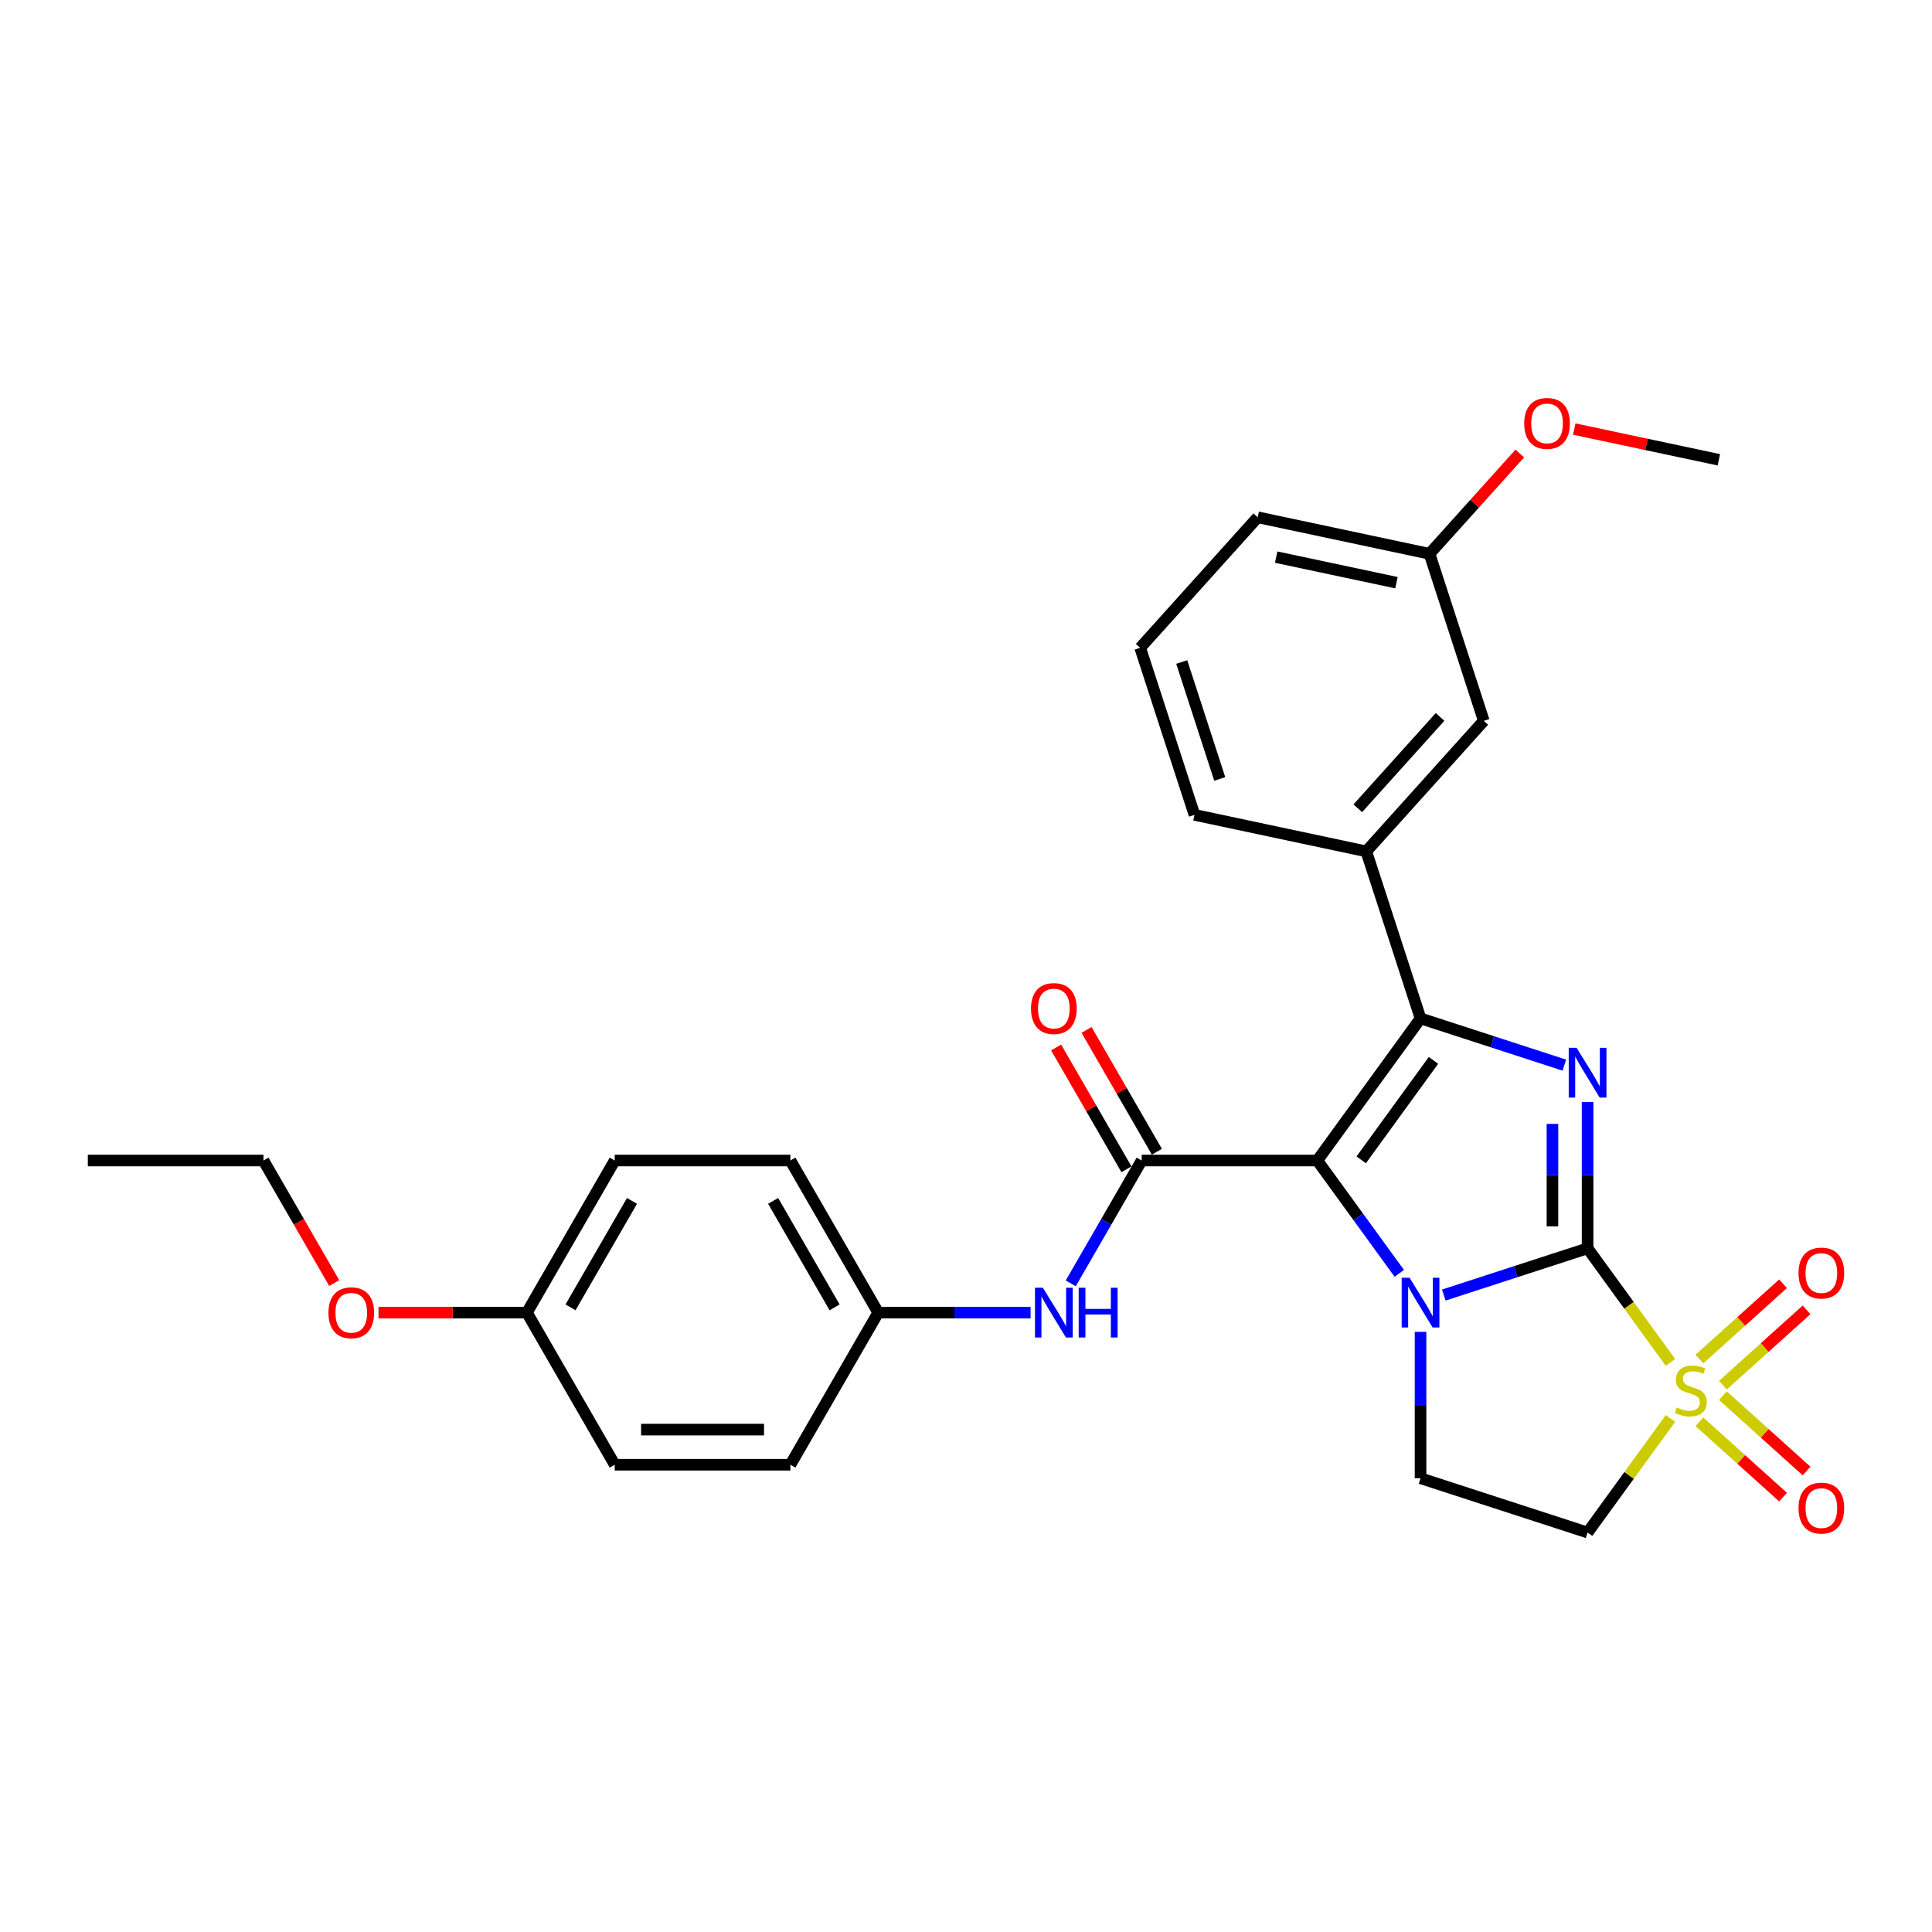 <?xml version='1.0' encoding='iso-8859-1'?>
<svg version='1.1' baseProfile='full'
              xmlns='http://www.w3.org/2000/svg'
                      xmlns:rdkit='http://www.rdkit.org/xml'
                      xmlns:xlink='http://www.w3.org/1999/xlink'
                  xml:space='preserve'
width='1000px' height='1000px' viewBox='0 0 1000 1000'>
<!-- END OF HEADER -->
<rect style='opacity:1.0;fill:#FFFFFF;stroke:none' width='1000' height='1000' x='0' y='0'> </rect>
<path class='bond-1' d='M 821.733,646.134 L 784.52,658.225' style='fill:none;fill-rule:evenodd;stroke:#000000;stroke-width:6px;stroke-linecap:butt;stroke-linejoin:miter;stroke-opacity:1' />
<path class='bond-1' d='M 784.52,658.225 L 747.307,670.317' style='fill:none;fill-rule:evenodd;stroke:#0000FF;stroke-width:6px;stroke-linecap:butt;stroke-linejoin:miter;stroke-opacity:1' />
<path class='bond-2' d='M 821.733,646.134 L 843.187,675.664' style='fill:none;fill-rule:evenodd;stroke:#000000;stroke-width:6px;stroke-linecap:butt;stroke-linejoin:miter;stroke-opacity:1' />
<path class='bond-2' d='M 843.187,675.664 L 864.641,705.193' style='fill:none;fill-rule:evenodd;stroke:#CCCC00;stroke-width:6px;stroke-linecap:butt;stroke-linejoin:miter;stroke-opacity:1' />
<path class='bond-4' d='M 821.733,646.134 L 821.733,608.252' style='fill:none;fill-rule:evenodd;stroke:#000000;stroke-width:6px;stroke-linecap:butt;stroke-linejoin:miter;stroke-opacity:1' />
<path class='bond-4' d='M 821.733,608.252 L 821.733,570.369' style='fill:none;fill-rule:evenodd;stroke:#0000FF;stroke-width:6px;stroke-linecap:butt;stroke-linejoin:miter;stroke-opacity:1' />
<path class='bond-4' d='M 803.55,634.769 L 803.55,608.252' style='fill:none;fill-rule:evenodd;stroke:#000000;stroke-width:6px;stroke-linecap:butt;stroke-linejoin:miter;stroke-opacity:1' />
<path class='bond-4' d='M 803.55,608.252 L 803.55,581.734' style='fill:none;fill-rule:evenodd;stroke:#0000FF;stroke-width:6px;stroke-linecap:butt;stroke-linejoin:miter;stroke-opacity:1' />
<path class='bond-0' d='M 681.834,600.679 L 703.05,629.88' style='fill:none;fill-rule:evenodd;stroke:#000000;stroke-width:6px;stroke-linecap:butt;stroke-linejoin:miter;stroke-opacity:1' />
<path class='bond-0' d='M 703.05,629.88 L 724.267,659.082' style='fill:none;fill-rule:evenodd;stroke:#0000FF;stroke-width:6px;stroke-linecap:butt;stroke-linejoin:miter;stroke-opacity:1' />
<path class='bond-5' d='M 681.834,600.679 L 590.923,600.679' style='fill:none;fill-rule:evenodd;stroke:#000000;stroke-width:6px;stroke-linecap:butt;stroke-linejoin:miter;stroke-opacity:1' />
<path class='bond-29' d='M 681.834,600.679 L 735.271,527.13' style='fill:none;fill-rule:evenodd;stroke:#000000;stroke-width:6px;stroke-linecap:butt;stroke-linejoin:miter;stroke-opacity:1' />
<path class='bond-29' d='M 704.56,600.334 L 741.965,548.849' style='fill:none;fill-rule:evenodd;stroke:#000000;stroke-width:6px;stroke-linecap:butt;stroke-linejoin:miter;stroke-opacity:1' />
<path class='bond-7' d='M 735.271,689.373 L 735.271,727.256' style='fill:none;fill-rule:evenodd;stroke:#0000FF;stroke-width:6px;stroke-linecap:butt;stroke-linejoin:miter;stroke-opacity:1' />
<path class='bond-7' d='M 735.271,727.256 L 735.271,765.139' style='fill:none;fill-rule:evenodd;stroke:#000000;stroke-width:6px;stroke-linecap:butt;stroke-linejoin:miter;stroke-opacity:1' />
<path class='bond-6' d='M 864.641,734.173 L 843.187,763.703' style='fill:none;fill-rule:evenodd;stroke:#CCCC00;stroke-width:6px;stroke-linecap:butt;stroke-linejoin:miter;stroke-opacity:1' />
<path class='bond-6' d='M 843.187,763.703 L 821.733,793.232' style='fill:none;fill-rule:evenodd;stroke:#000000;stroke-width:6px;stroke-linecap:butt;stroke-linejoin:miter;stroke-opacity:1' />
<path class='bond-10' d='M 891.78,716.96 L 913.427,697.468' style='fill:none;fill-rule:evenodd;stroke:#CCCC00;stroke-width:6px;stroke-linecap:butt;stroke-linejoin:miter;stroke-opacity:1' />
<path class='bond-10' d='M 913.427,697.468 L 935.075,677.977' style='fill:none;fill-rule:evenodd;stroke:#FF0000;stroke-width:6px;stroke-linecap:butt;stroke-linejoin:miter;stroke-opacity:1' />
<path class='bond-10' d='M 879.613,703.448 L 901.261,683.956' style='fill:none;fill-rule:evenodd;stroke:#CCCC00;stroke-width:6px;stroke-linecap:butt;stroke-linejoin:miter;stroke-opacity:1' />
<path class='bond-10' d='M 901.261,683.956 L 922.909,664.464' style='fill:none;fill-rule:evenodd;stroke:#FF0000;stroke-width:6px;stroke-linecap:butt;stroke-linejoin:miter;stroke-opacity:1' />
<path class='bond-11' d='M 879.613,735.918 L 901.261,755.41' style='fill:none;fill-rule:evenodd;stroke:#CCCC00;stroke-width:6px;stroke-linecap:butt;stroke-linejoin:miter;stroke-opacity:1' />
<path class='bond-11' d='M 901.261,755.41 L 922.909,774.902' style='fill:none;fill-rule:evenodd;stroke:#FF0000;stroke-width:6px;stroke-linecap:butt;stroke-linejoin:miter;stroke-opacity:1' />
<path class='bond-11' d='M 891.78,722.406 L 913.427,741.898' style='fill:none;fill-rule:evenodd;stroke:#CCCC00;stroke-width:6px;stroke-linecap:butt;stroke-linejoin:miter;stroke-opacity:1' />
<path class='bond-11' d='M 913.427,741.898 L 935.075,761.39' style='fill:none;fill-rule:evenodd;stroke:#FF0000;stroke-width:6px;stroke-linecap:butt;stroke-linejoin:miter;stroke-opacity:1' />
<path class='bond-3' d='M 735.271,527.13 L 772.483,539.221' style='fill:none;fill-rule:evenodd;stroke:#000000;stroke-width:6px;stroke-linecap:butt;stroke-linejoin:miter;stroke-opacity:1' />
<path class='bond-3' d='M 772.483,539.221 L 809.696,551.312' style='fill:none;fill-rule:evenodd;stroke:#0000FF;stroke-width:6px;stroke-linecap:butt;stroke-linejoin:miter;stroke-opacity:1' />
<path class='bond-8' d='M 735.271,527.13 L 707.178,440.668' style='fill:none;fill-rule:evenodd;stroke:#000000;stroke-width:6px;stroke-linecap:butt;stroke-linejoin:miter;stroke-opacity:1' />
<path class='bond-9' d='M 590.923,600.679 L 572.567,632.471' style='fill:none;fill-rule:evenodd;stroke:#000000;stroke-width:6px;stroke-linecap:butt;stroke-linejoin:miter;stroke-opacity:1' />
<path class='bond-9' d='M 572.567,632.471 L 554.212,664.264' style='fill:none;fill-rule:evenodd;stroke:#0000FF;stroke-width:6px;stroke-linecap:butt;stroke-linejoin:miter;stroke-opacity:1' />
<path class='bond-12' d='M 598.796,596.133 L 580.598,564.613' style='fill:none;fill-rule:evenodd;stroke:#000000;stroke-width:6px;stroke-linecap:butt;stroke-linejoin:miter;stroke-opacity:1' />
<path class='bond-12' d='M 580.598,564.613 L 562.4,533.093' style='fill:none;fill-rule:evenodd;stroke:#FF0000;stroke-width:6px;stroke-linecap:butt;stroke-linejoin:miter;stroke-opacity:1' />
<path class='bond-12' d='M 583.05,605.224 L 564.852,573.704' style='fill:none;fill-rule:evenodd;stroke:#000000;stroke-width:6px;stroke-linecap:butt;stroke-linejoin:miter;stroke-opacity:1' />
<path class='bond-12' d='M 564.852,573.704 L 546.653,542.184' style='fill:none;fill-rule:evenodd;stroke:#FF0000;stroke-width:6px;stroke-linecap:butt;stroke-linejoin:miter;stroke-opacity:1' />
<path class='bond-30' d='M 821.733,793.232 L 735.271,765.139' style='fill:none;fill-rule:evenodd;stroke:#000000;stroke-width:6px;stroke-linecap:butt;stroke-linejoin:miter;stroke-opacity:1' />
<path class='bond-13' d='M 707.178,440.668 L 768.009,373.108' style='fill:none;fill-rule:evenodd;stroke:#000000;stroke-width:6px;stroke-linecap:butt;stroke-linejoin:miter;stroke-opacity:1' />
<path class='bond-13' d='M 702.79,418.367 L 745.372,371.075' style='fill:none;fill-rule:evenodd;stroke:#000000;stroke-width:6px;stroke-linecap:butt;stroke-linejoin:miter;stroke-opacity:1' />
<path class='bond-21' d='M 707.178,440.668 L 618.253,421.766' style='fill:none;fill-rule:evenodd;stroke:#000000;stroke-width:6px;stroke-linecap:butt;stroke-linejoin:miter;stroke-opacity:1' />
<path class='bond-14' d='M 533.431,679.41 L 493.993,679.41' style='fill:none;fill-rule:evenodd;stroke:#0000FF;stroke-width:6px;stroke-linecap:butt;stroke-linejoin:miter;stroke-opacity:1' />
<path class='bond-14' d='M 493.993,679.41 L 454.556,679.41' style='fill:none;fill-rule:evenodd;stroke:#000000;stroke-width:6px;stroke-linecap:butt;stroke-linejoin:miter;stroke-opacity:1' />
<path class='bond-15' d='M 768.009,373.108 L 739.916,286.646' style='fill:none;fill-rule:evenodd;stroke:#000000;stroke-width:6px;stroke-linecap:butt;stroke-linejoin:miter;stroke-opacity:1' />
<path class='bond-17' d='M 454.556,679.41 L 409.1,758.142' style='fill:none;fill-rule:evenodd;stroke:#000000;stroke-width:6px;stroke-linecap:butt;stroke-linejoin:miter;stroke-opacity:1' />
<path class='bond-18' d='M 454.556,679.41 L 409.1,600.679' style='fill:none;fill-rule:evenodd;stroke:#000000;stroke-width:6px;stroke-linecap:butt;stroke-linejoin:miter;stroke-opacity:1' />
<path class='bond-18' d='M 431.991,676.692 L 400.172,621.579' style='fill:none;fill-rule:evenodd;stroke:#000000;stroke-width:6px;stroke-linecap:butt;stroke-linejoin:miter;stroke-opacity:1' />
<path class='bond-22' d='M 739.916,286.646 L 763.286,260.69' style='fill:none;fill-rule:evenodd;stroke:#000000;stroke-width:6px;stroke-linecap:butt;stroke-linejoin:miter;stroke-opacity:1' />
<path class='bond-22' d='M 763.286,260.69 L 786.656,234.735' style='fill:none;fill-rule:evenodd;stroke:#FF0000;stroke-width:6px;stroke-linecap:butt;stroke-linejoin:miter;stroke-opacity:1' />
<path class='bond-31' d='M 739.916,286.646 L 650.991,267.744' style='fill:none;fill-rule:evenodd;stroke:#000000;stroke-width:6px;stroke-linecap:butt;stroke-linejoin:miter;stroke-opacity:1' />
<path class='bond-31' d='M 722.797,301.595 L 660.55,288.364' style='fill:none;fill-rule:evenodd;stroke:#000000;stroke-width:6px;stroke-linecap:butt;stroke-linejoin:miter;stroke-opacity:1' />
<path class='bond-16' d='M 272.733,679.41 L 318.189,600.679' style='fill:none;fill-rule:evenodd;stroke:#000000;stroke-width:6px;stroke-linecap:butt;stroke-linejoin:miter;stroke-opacity:1' />
<path class='bond-16' d='M 295.298,676.692 L 327.117,621.579' style='fill:none;fill-rule:evenodd;stroke:#000000;stroke-width:6px;stroke-linecap:butt;stroke-linejoin:miter;stroke-opacity:1' />
<path class='bond-23' d='M 272.733,679.41 L 234.323,679.41' style='fill:none;fill-rule:evenodd;stroke:#000000;stroke-width:6px;stroke-linecap:butt;stroke-linejoin:miter;stroke-opacity:1' />
<path class='bond-23' d='M 234.323,679.41 L 195.913,679.41' style='fill:none;fill-rule:evenodd;stroke:#FF0000;stroke-width:6px;stroke-linecap:butt;stroke-linejoin:miter;stroke-opacity:1' />
<path class='bond-32' d='M 272.733,679.41 L 318.189,758.142' style='fill:none;fill-rule:evenodd;stroke:#000000;stroke-width:6px;stroke-linecap:butt;stroke-linejoin:miter;stroke-opacity:1' />
<path class='bond-20' d='M 409.1,758.142 L 318.189,758.142' style='fill:none;fill-rule:evenodd;stroke:#000000;stroke-width:6px;stroke-linecap:butt;stroke-linejoin:miter;stroke-opacity:1' />
<path class='bond-20' d='M 395.463,739.959 L 331.825,739.959' style='fill:none;fill-rule:evenodd;stroke:#000000;stroke-width:6px;stroke-linecap:butt;stroke-linejoin:miter;stroke-opacity:1' />
<path class='bond-19' d='M 409.1,600.679 L 318.189,600.679' style='fill:none;fill-rule:evenodd;stroke:#000000;stroke-width:6px;stroke-linecap:butt;stroke-linejoin:miter;stroke-opacity:1' />
<path class='bond-24' d='M 618.253,421.766 L 590.16,335.304' style='fill:none;fill-rule:evenodd;stroke:#000000;stroke-width:6px;stroke-linecap:butt;stroke-linejoin:miter;stroke-opacity:1' />
<path class='bond-24' d='M 631.331,403.178 L 611.666,342.655' style='fill:none;fill-rule:evenodd;stroke:#000000;stroke-width:6px;stroke-linecap:butt;stroke-linejoin:miter;stroke-opacity:1' />
<path class='bond-27' d='M 814.839,222.081 L 852.256,230.034' style='fill:none;fill-rule:evenodd;stroke:#FF0000;stroke-width:6px;stroke-linecap:butt;stroke-linejoin:miter;stroke-opacity:1' />
<path class='bond-27' d='M 852.256,230.034 L 889.672,237.987' style='fill:none;fill-rule:evenodd;stroke:#000000;stroke-width:6px;stroke-linecap:butt;stroke-linejoin:miter;stroke-opacity:1' />
<path class='bond-26' d='M 172.993,664.119 L 154.68,632.399' style='fill:none;fill-rule:evenodd;stroke:#FF0000;stroke-width:6px;stroke-linecap:butt;stroke-linejoin:miter;stroke-opacity:1' />
<path class='bond-26' d='M 154.68,632.399 L 136.366,600.679' style='fill:none;fill-rule:evenodd;stroke:#000000;stroke-width:6px;stroke-linecap:butt;stroke-linejoin:miter;stroke-opacity:1' />
<path class='bond-25' d='M 590.16,335.304 L 650.991,267.744' style='fill:none;fill-rule:evenodd;stroke:#000000;stroke-width:6px;stroke-linecap:butt;stroke-linejoin:miter;stroke-opacity:1' />
<path class='bond-28' d='M 136.366,600.679 L 45.455,600.679' style='fill:none;fill-rule:evenodd;stroke:#000000;stroke-width:6px;stroke-linecap:butt;stroke-linejoin:miter;stroke-opacity:1' />
<path  class='atom-2' d='M 729.58 661.354
L 738.016 674.991
Q 738.853 676.337, 740.198 678.773
Q 741.544 681.209, 741.616 681.355
L 741.616 661.354
L 745.035 661.354
L 745.035 687.101
L 741.507 687.101
L 732.452 672.191
Q 731.398 670.446, 730.271 668.445
Q 729.18 666.445, 728.852 665.827
L 728.852 687.101
L 725.507 687.101
L 725.507 661.354
L 729.58 661.354
' fill='#0000FF'/>
<path  class='atom-3' d='M 867.896 728.52
Q 868.187 728.629, 869.387 729.138
Q 870.587 729.647, 871.896 729.974
Q 873.242 730.265, 874.551 730.265
Q 876.987 730.265, 878.405 729.102
Q 879.824 727.902, 879.824 725.829
Q 879.824 724.411, 879.096 723.538
Q 878.405 722.665, 877.314 722.192
Q 876.223 721.72, 874.405 721.174
Q 872.114 720.483, 870.732 719.829
Q 869.387 719.174, 868.405 717.792
Q 867.46 716.41, 867.46 714.083
Q 867.46 710.847, 869.642 708.847
Q 871.86 706.846, 876.223 706.846
Q 879.205 706.846, 882.587 708.265
L 881.751 711.065
Q 878.66 709.792, 876.333 709.792
Q 873.823 709.792, 872.442 710.847
Q 871.06 711.865, 871.096 713.647
Q 871.096 715.028, 871.787 715.865
Q 872.514 716.701, 873.533 717.174
Q 874.587 717.647, 876.333 718.192
Q 878.66 718.919, 880.042 719.647
Q 881.424 720.374, 882.405 721.865
Q 883.424 723.32, 883.424 725.829
Q 883.424 729.392, 881.024 731.32
Q 878.66 733.211, 874.696 733.211
Q 872.405 733.211, 870.66 732.702
Q 868.951 732.229, 866.914 731.393
L 867.896 728.52
' fill='#CCCC00'/>
<path  class='atom-5' d='M 816.041 542.35
L 824.478 555.987
Q 825.314 557.332, 826.66 559.768
Q 828.005 562.205, 828.078 562.35
L 828.078 542.35
L 831.496 542.35
L 831.496 568.096
L 827.969 568.096
L 818.914 553.186
Q 817.86 551.441, 816.732 549.441
Q 815.641 547.441, 815.314 546.823
L 815.314 568.096
L 811.969 568.096
L 811.969 542.35
L 816.041 542.35
' fill='#0000FF'/>
<path  class='atom-10' d='M 539.776 666.537
L 548.213 680.174
Q 549.049 681.519, 550.395 683.956
Q 551.74 686.392, 551.813 686.538
L 551.813 666.537
L 555.231 666.537
L 555.231 692.283
L 551.704 692.283
L 542.649 677.374
Q 541.594 675.628, 540.467 673.628
Q 539.376 671.628, 539.049 671.01
L 539.049 692.283
L 535.703 692.283
L 535.703 666.537
L 539.776 666.537
' fill='#0000FF'/>
<path  class='atom-10' d='M 558.322 666.537
L 561.813 666.537
L 561.813 677.483
L 574.977 677.483
L 574.977 666.537
L 578.468 666.537
L 578.468 692.283
L 574.977 692.283
L 574.977 680.392
L 561.813 680.392
L 561.813 692.283
L 558.322 692.283
L 558.322 666.537
' fill='#0000FF'/>
<path  class='atom-11' d='M 930.911 658.924
Q 930.911 652.742, 933.965 649.288
Q 937.02 645.833, 942.729 645.833
Q 948.438 645.833, 951.493 649.288
Q 954.548 652.742, 954.548 658.924
Q 954.548 665.179, 951.457 668.743
Q 948.366 672.27, 942.729 672.27
Q 937.056 672.27, 933.965 668.743
Q 930.911 665.215, 930.911 658.924
M 942.729 669.361
Q 946.657 669.361, 948.766 666.743
Q 950.911 664.088, 950.911 658.924
Q 950.911 653.87, 948.766 651.324
Q 946.657 648.742, 942.729 648.742
Q 938.802 648.742, 936.656 651.288
Q 934.547 653.833, 934.547 658.924
Q 934.547 664.124, 936.656 666.743
Q 938.802 669.361, 942.729 669.361
' fill='#FF0000'/>
<path  class='atom-12' d='M 930.911 780.587
Q 930.911 774.405, 933.965 770.951
Q 937.02 767.496, 942.729 767.496
Q 948.438 767.496, 951.493 770.951
Q 954.548 774.405, 954.548 780.587
Q 954.548 786.842, 951.457 790.406
Q 948.366 793.933, 942.729 793.933
Q 937.056 793.933, 933.965 790.406
Q 930.911 786.879, 930.911 780.587
M 942.729 791.024
Q 946.657 791.024, 948.766 788.406
Q 950.911 785.751, 950.911 780.587
Q 950.911 775.533, 948.766 772.987
Q 946.657 770.405, 942.729 770.405
Q 938.802 770.405, 936.656 772.951
Q 934.547 775.496, 934.547 780.587
Q 934.547 785.788, 936.656 788.406
Q 938.802 791.024, 942.729 791.024
' fill='#FF0000'/>
<path  class='atom-13' d='M 533.649 522.02
Q 533.649 515.838, 536.703 512.383
Q 539.758 508.929, 545.467 508.929
Q 551.176 508.929, 554.231 512.383
Q 557.286 515.838, 557.286 522.02
Q 557.286 528.274, 554.195 531.838
Q 551.104 535.366, 545.467 535.366
Q 539.794 535.366, 536.703 531.838
Q 533.649 528.311, 533.649 522.02
M 545.467 532.456
Q 549.395 532.456, 551.504 529.838
Q 553.649 527.184, 553.649 522.02
Q 553.649 516.965, 551.504 514.42
Q 549.395 511.838, 545.467 511.838
Q 541.54 511.838, 539.394 514.383
Q 537.285 516.929, 537.285 522.02
Q 537.285 527.22, 539.394 529.838
Q 541.54 532.456, 545.467 532.456
' fill='#FF0000'/>
<path  class='atom-23' d='M 788.929 219.158
Q 788.929 212.976, 791.984 209.521
Q 795.038 206.067, 800.748 206.067
Q 806.457 206.067, 809.511 209.521
Q 812.566 212.976, 812.566 219.158
Q 812.566 225.413, 809.475 228.976
Q 806.384 232.504, 800.748 232.504
Q 795.075 232.504, 791.984 228.976
Q 788.929 225.449, 788.929 219.158
M 800.748 229.595
Q 804.675 229.595, 806.784 226.976
Q 808.93 224.322, 808.93 219.158
Q 808.93 214.103, 806.784 211.558
Q 804.675 208.976, 800.748 208.976
Q 796.82 208.976, 794.675 211.521
Q 792.566 214.067, 792.566 219.158
Q 792.566 224.358, 794.675 226.976
Q 796.82 229.595, 800.748 229.595
' fill='#FF0000'/>
<path  class='atom-24' d='M 170.003 679.483
Q 170.003 673.301, 173.058 669.846
Q 176.112 666.392, 181.822 666.392
Q 187.531 666.392, 190.585 669.846
Q 193.64 673.301, 193.64 679.483
Q 193.64 685.738, 190.549 689.301
Q 187.458 692.829, 181.822 692.829
Q 176.149 692.829, 173.058 689.301
Q 170.003 685.774, 170.003 679.483
M 181.822 689.92
Q 185.749 689.92, 187.858 687.301
Q 190.004 684.647, 190.004 679.483
Q 190.004 674.428, 187.858 671.883
Q 185.749 669.301, 181.822 669.301
Q 177.894 669.301, 175.749 671.846
Q 173.64 674.392, 173.64 679.483
Q 173.64 684.683, 175.749 687.301
Q 177.894 689.92, 181.822 689.92
' fill='#FF0000'/>
</svg>
